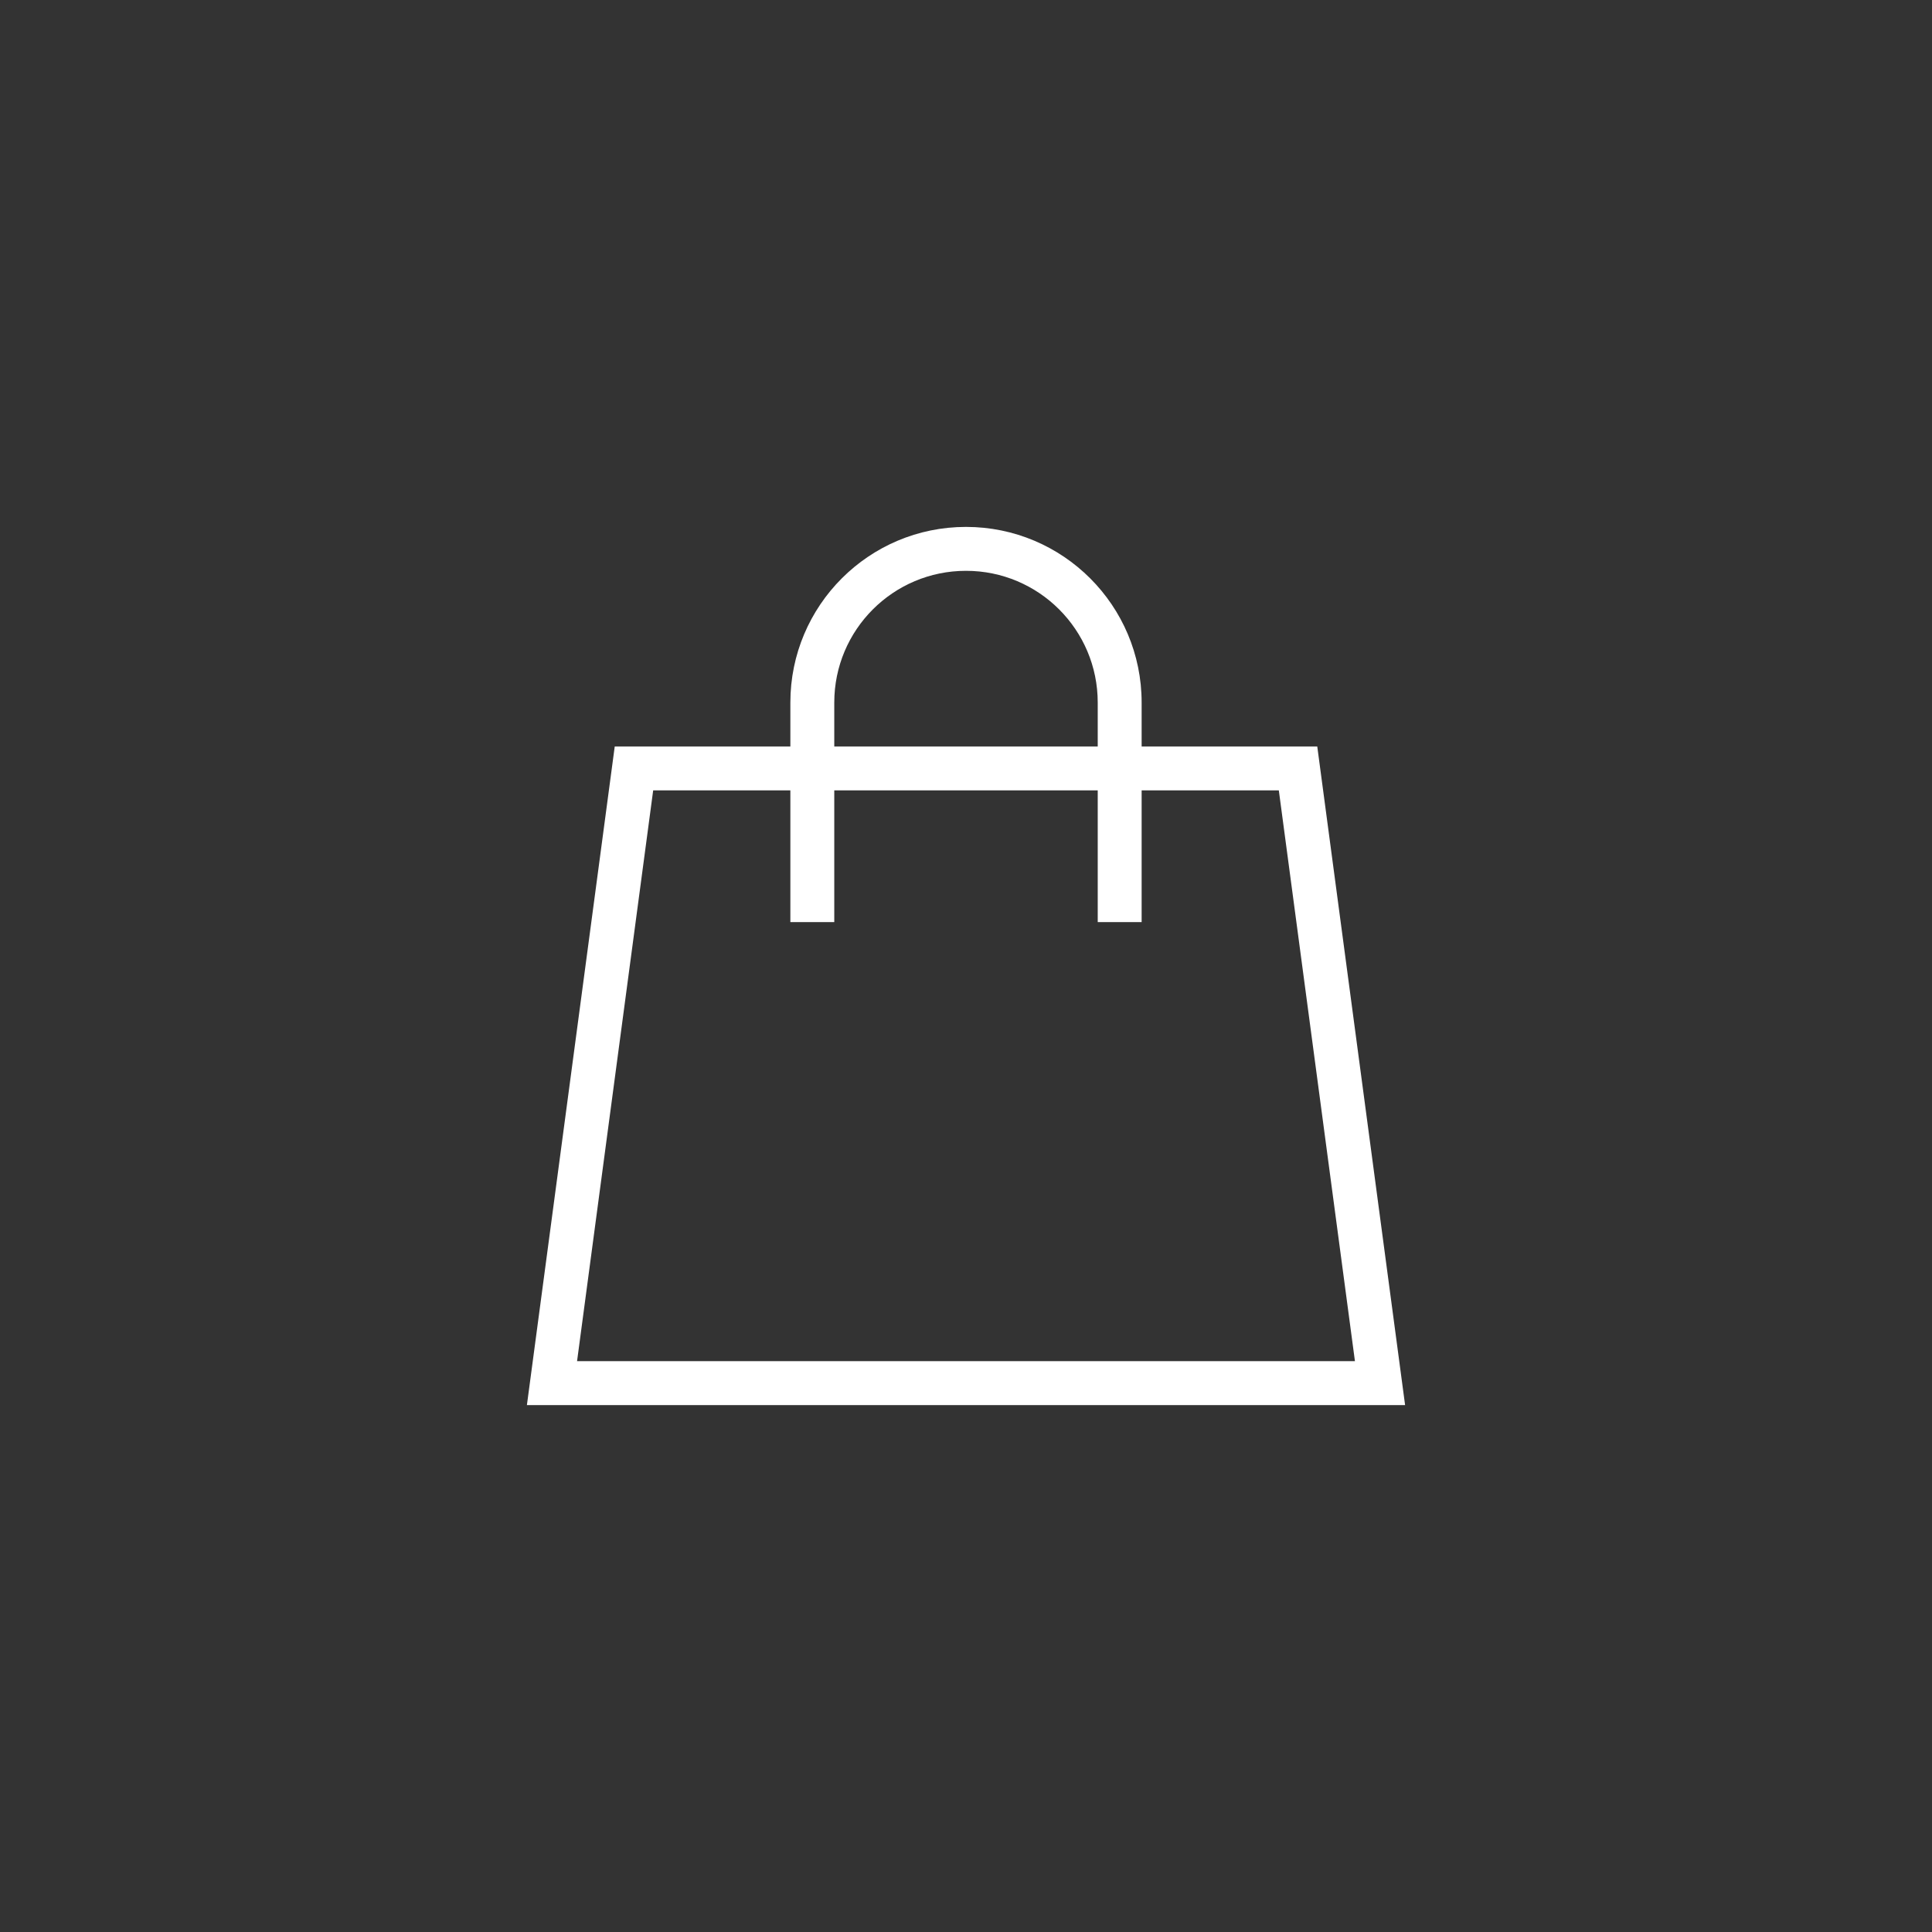 <svg width="44" height="44" viewBox="0 0 44 44" fill="none" xmlns="http://www.w3.org/2000/svg">
<rect x="0" y="0" width="44" height="44" fill="#333333" stroke="none"/>
<path d="M12.571 31.5L14.438 17.5H29.562L31.429 31.5H12.571Z" stroke="white"/>
<path fill-rule="evenodd" clip-rule="evenodd" d="M25 16V20V21H26V16C26 13.791 24.209 12 22 12C19.791 12 18 13.791 18 16V21H19V20V16C19 14.343 20.343 13 22 13C23.657 13 25 14.343 25 16Z" fill="white"/>
</svg>
